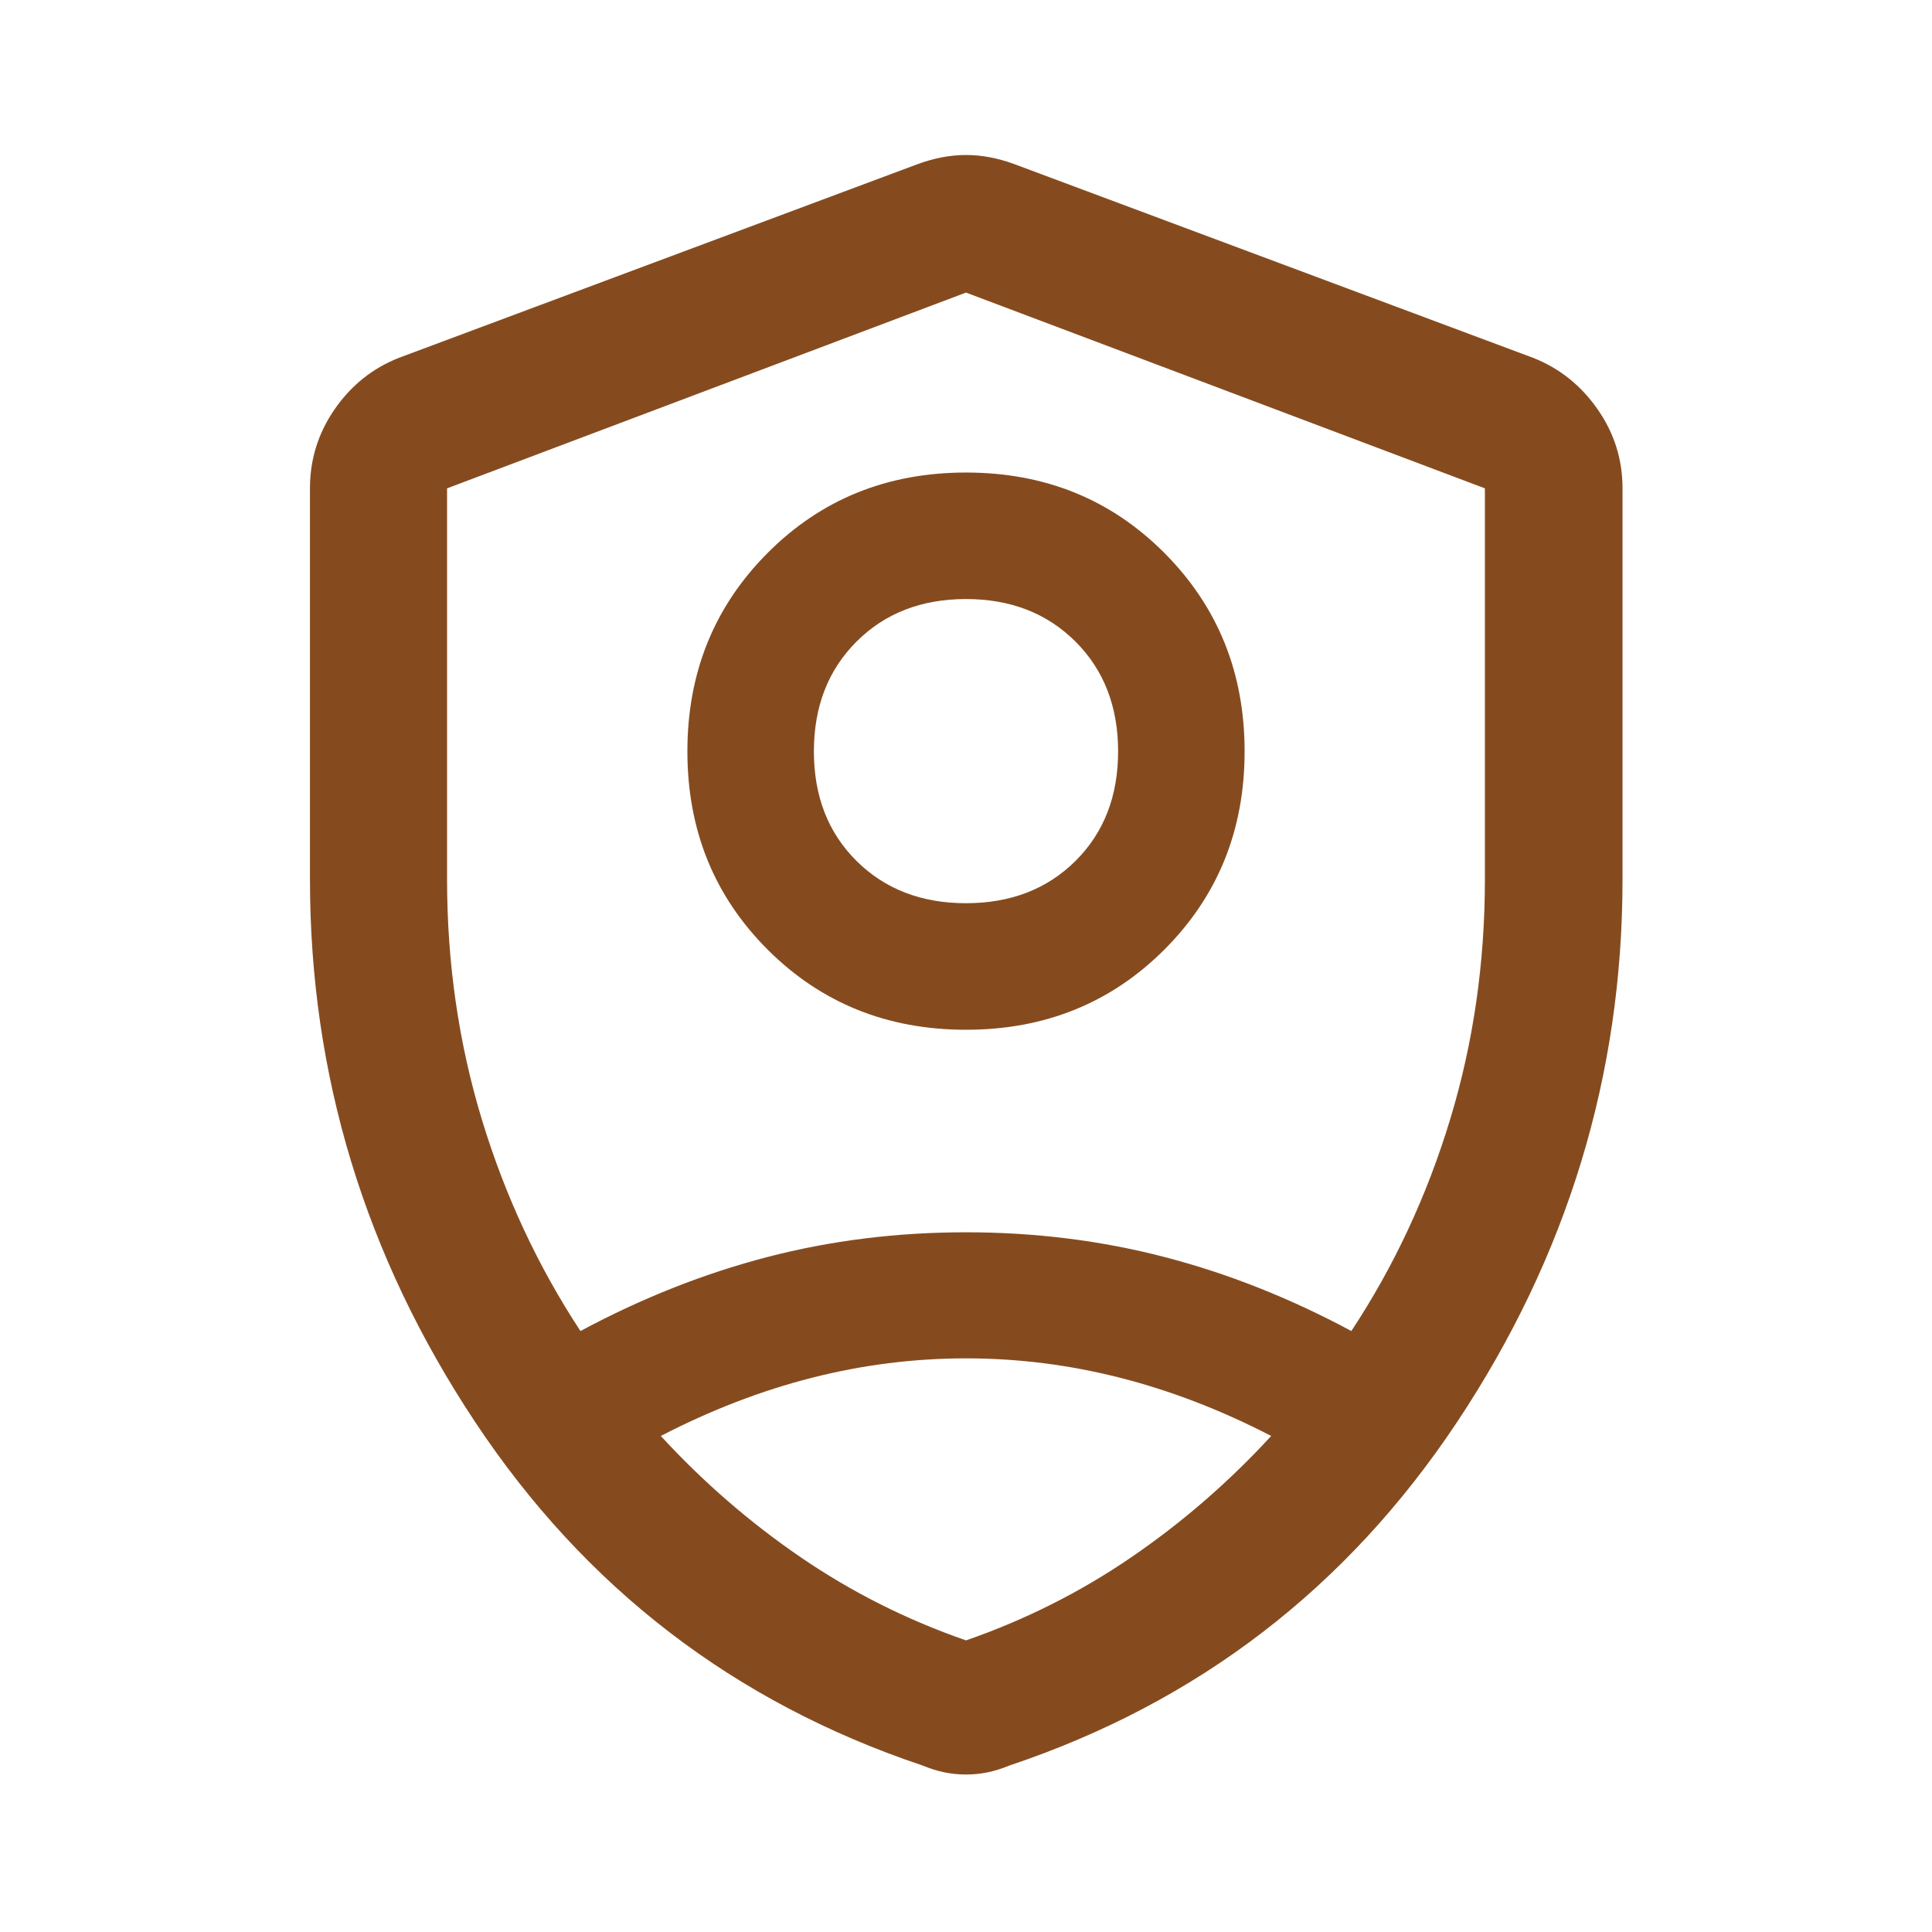 <svg xmlns="http://www.w3.org/2000/svg" width="48" height="48" viewBox="0 0 48 48" fill="none">
  <path d="M24 25.584C22.041 25.584 20.398 24.919 19.07 23.591C17.742 22.262 17.078 20.621 17.078 18.668C17.078 16.715 17.742 15.072 19.07 13.739C20.398 12.406 22.041 11.74 24 11.74C25.959 11.74 27.602 12.406 28.93 13.739C30.258 15.072 30.922 16.715 30.922 18.668C30.922 20.621 30.258 22.262 28.93 23.591C27.602 24.919 25.959 25.584 24 25.584ZM24 22.44C25.108 22.44 26.015 22.09 26.721 21.389C27.426 20.688 27.779 19.781 27.779 18.668C27.779 17.555 27.426 16.646 26.721 15.941C26.015 15.236 25.108 14.883 24 14.883C22.892 14.883 21.985 15.236 21.279 15.941C20.574 16.646 20.221 17.555 20.221 18.668C20.221 19.781 20.574 20.688 21.279 21.389C21.985 22.09 22.892 22.44 24 22.44ZM24 7.269L11.107 12.133V21.845C11.107 23.924 11.395 25.912 11.97 27.809C12.546 29.706 13.363 31.459 14.421 33.069C15.947 32.251 17.496 31.638 19.067 31.23C20.638 30.821 22.284 30.616 24.003 30.616C25.715 30.616 27.357 30.821 28.93 31.23C30.503 31.638 32.051 32.251 33.574 33.069C34.636 31.459 35.454 29.706 36.029 27.809C36.605 25.912 36.892 23.924 36.892 21.845V12.133L24 7.269ZM24 33.748C22.708 33.748 21.432 33.909 20.172 34.23C18.912 34.551 17.66 35.033 16.418 35.676C17.468 36.819 18.628 37.824 19.895 38.691C21.164 39.559 22.532 40.246 24 40.755C25.468 40.246 26.836 39.559 28.105 38.691C29.372 37.824 30.532 36.819 31.582 35.676C30.34 35.033 29.088 34.551 27.828 34.23C26.569 33.909 25.293 33.748 24 33.748ZM24 44.087C23.809 44.087 23.627 44.068 23.453 44.031C23.279 43.994 23.101 43.938 22.919 43.863C18.245 42.296 14.541 39.452 11.805 35.33C9.069 31.207 7.701 26.714 7.701 21.85V12.133C7.701 11.412 7.906 10.756 8.317 10.164C8.727 9.571 9.26 9.146 9.914 8.889L22.806 4.075C23.213 3.926 23.611 3.851 24 3.851C24.389 3.851 24.787 3.926 25.194 4.075L38.086 8.889C38.74 9.146 39.275 9.571 39.689 10.164C40.104 10.756 40.311 11.412 40.311 12.133V21.85C40.311 26.714 38.941 31.207 36.201 35.33C33.461 39.452 29.755 42.296 25.081 43.863C24.899 43.938 24.721 43.994 24.547 44.031C24.373 44.068 24.191 44.087 24 44.087Z" fill="#854B1F"/>
</svg>